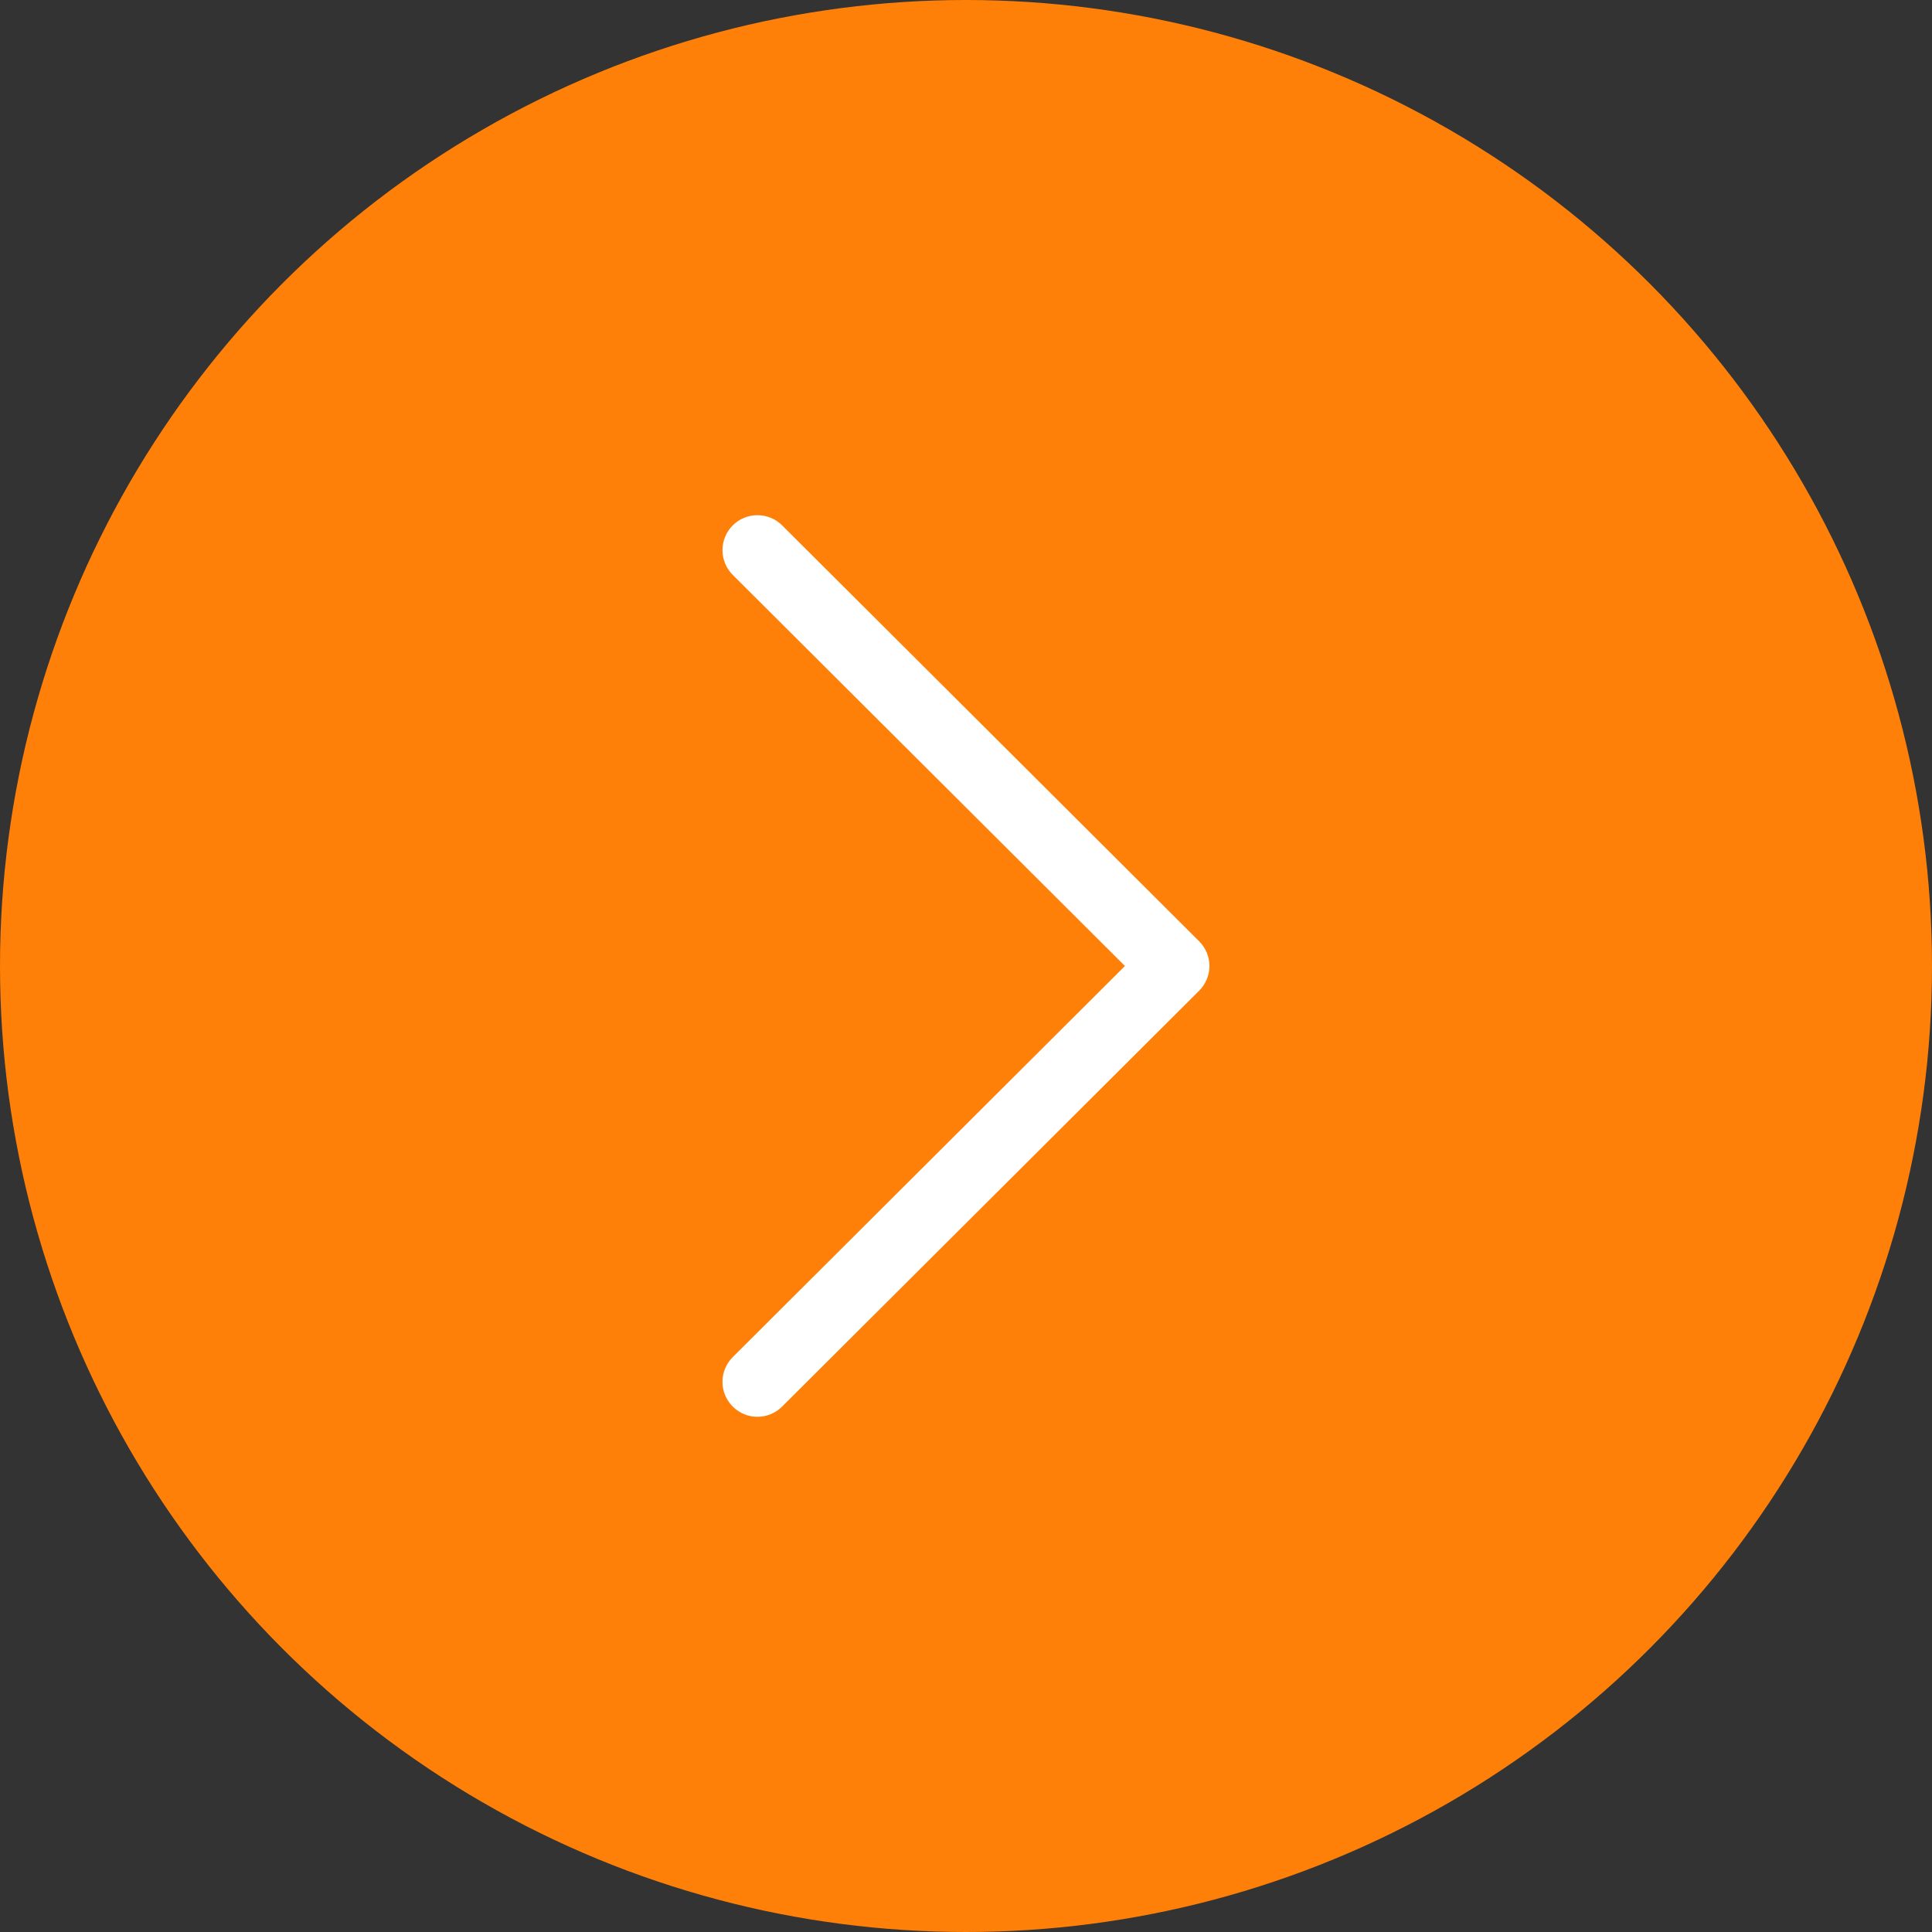<?xml version="1.0" encoding="UTF-8"?> <svg xmlns="http://www.w3.org/2000/svg" width="30" height="30" viewBox="0 0 30 30" fill="none"><rect x="0" y="0" width="30" height="30" fill="#333333" stroke="none"/> <circle cx="15" cy="15" r="15" fill="#FF8008"></circle> <path d="M18.62 14.616L12.145 8.158C11.933 7.947 11.589 7.947 11.377 8.159C11.166 8.372 11.166 8.715 11.378 8.927L17.468 15L11.378 21.073C11.166 21.285 11.165 21.628 11.377 21.84C11.483 21.947 11.622 22 11.761 22C11.9 22 12.039 21.947 12.145 21.841L18.62 15.384C18.722 15.283 18.78 15.144 18.78 15C18.78 14.856 18.722 14.718 18.62 14.616Z" fill="white"></path> </svg> 